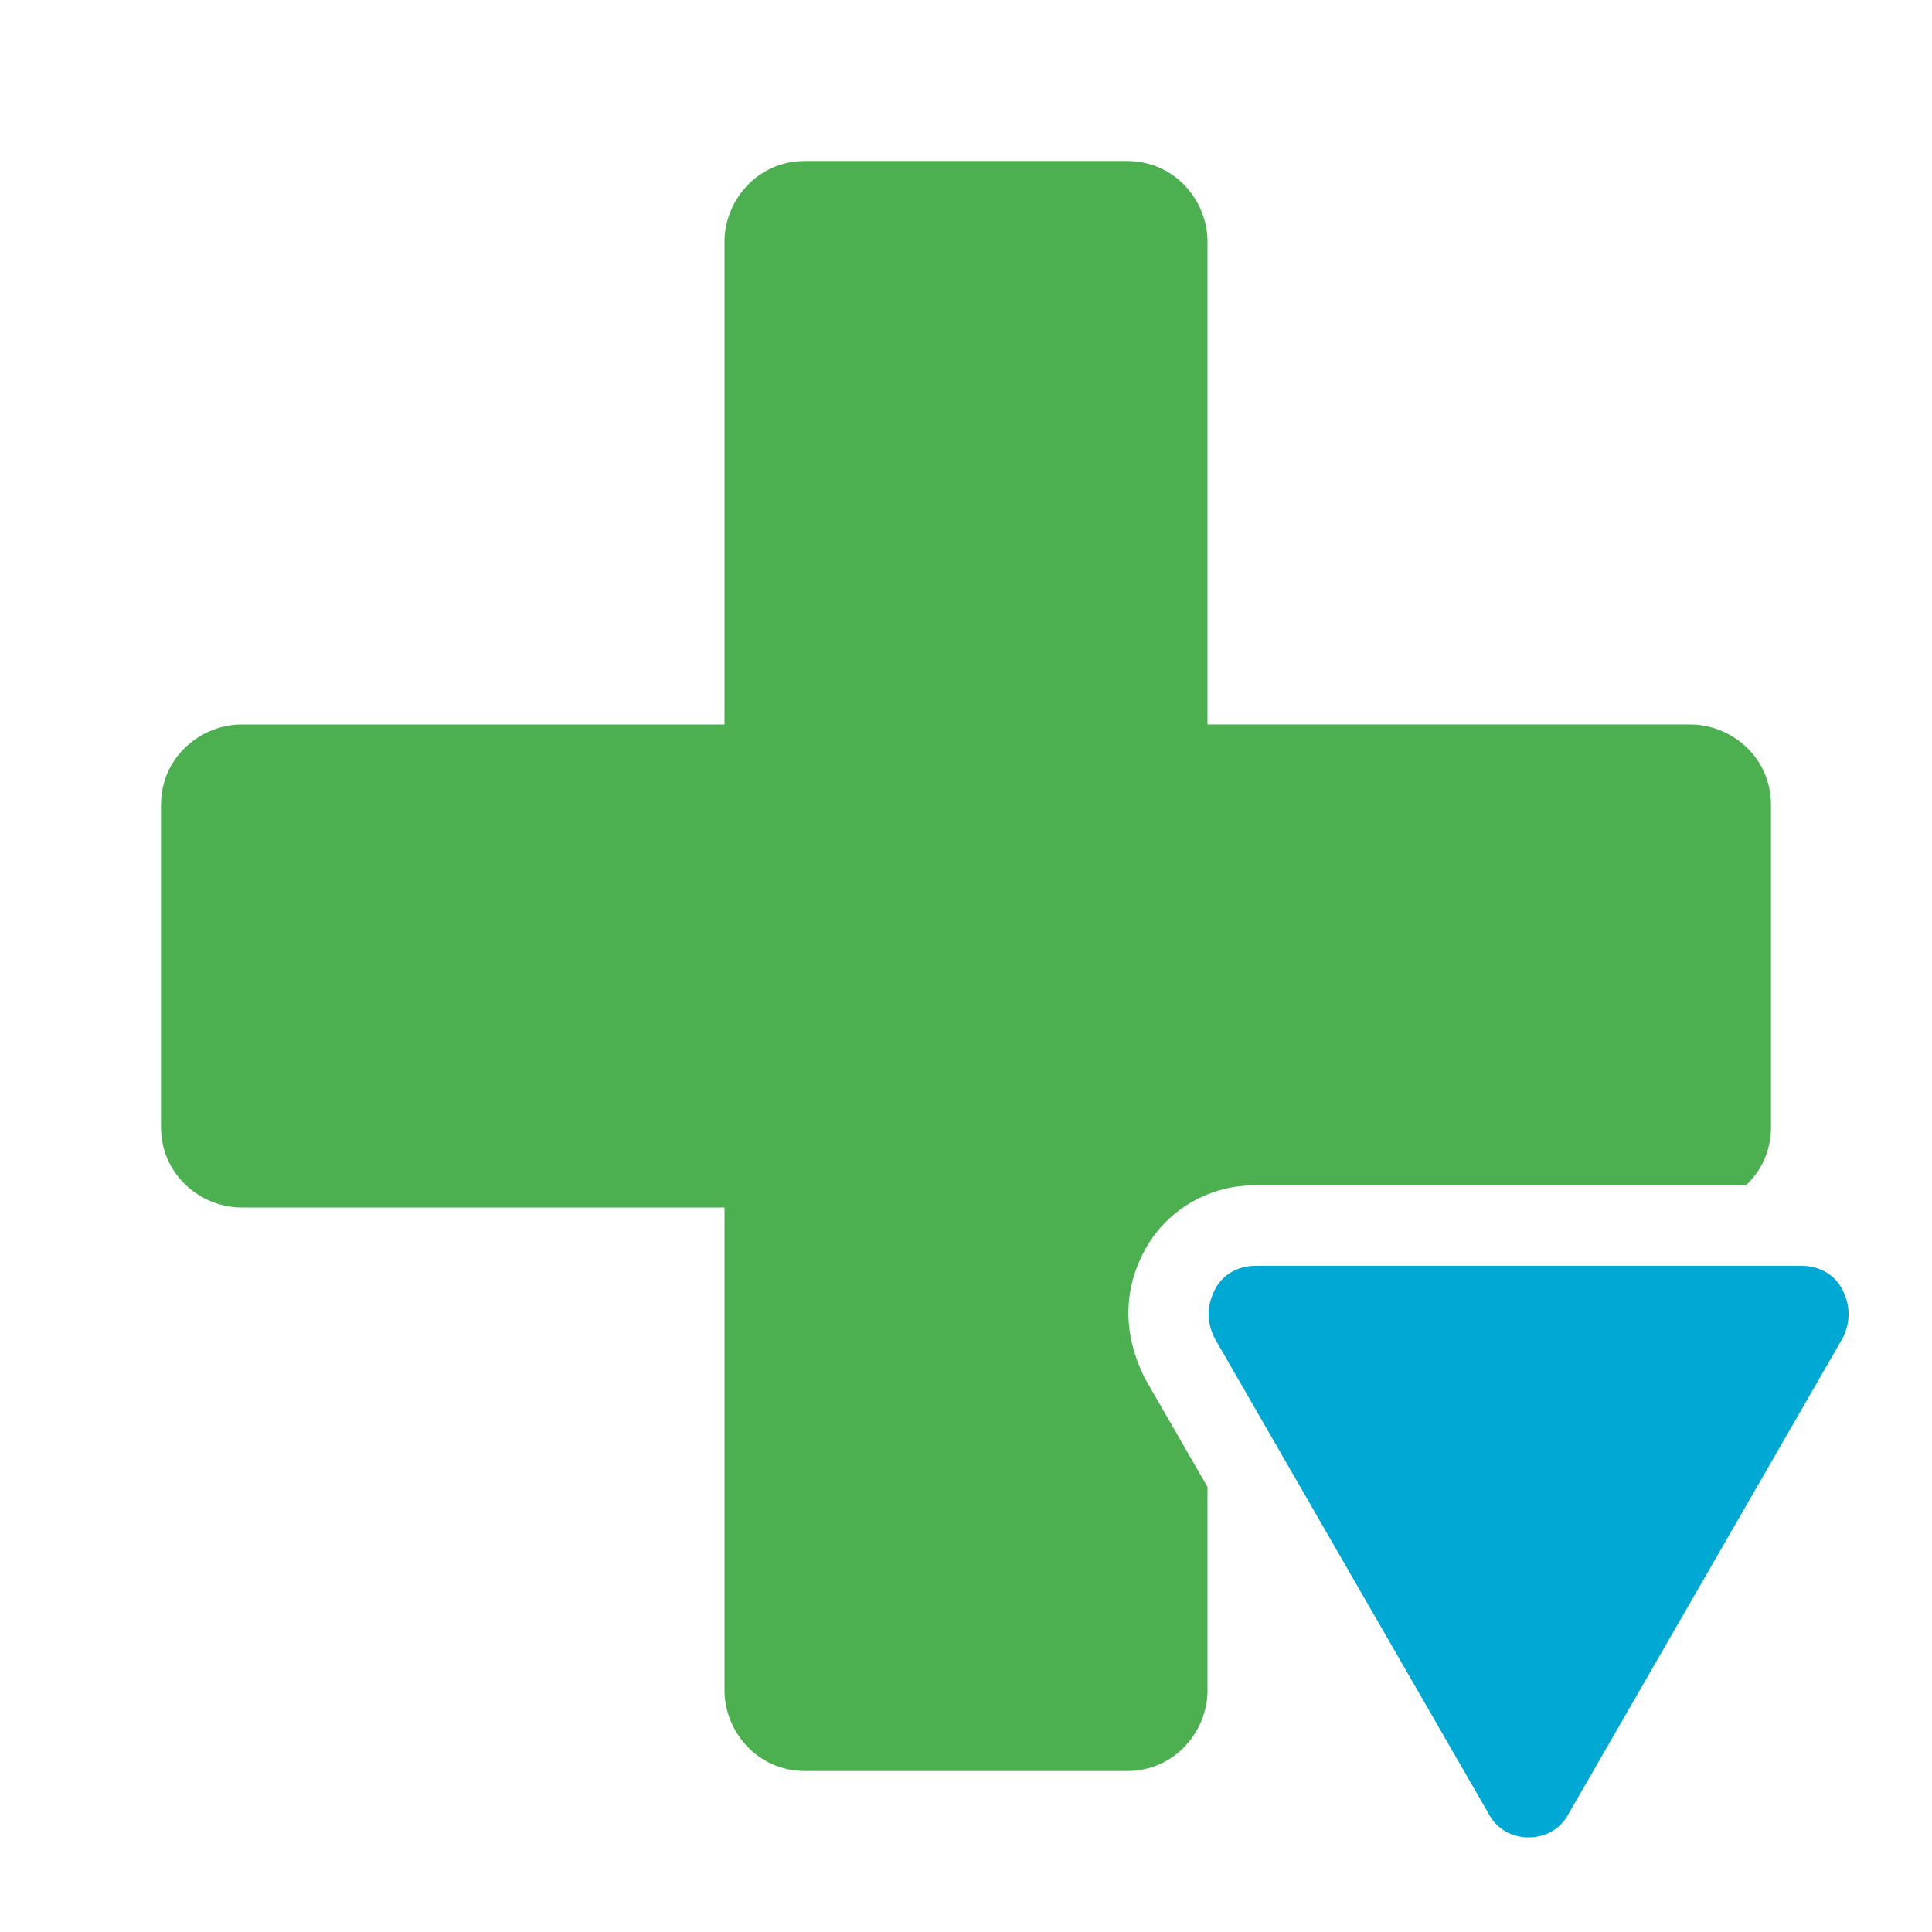 <?xml version="1.0" encoding="utf-8"?>
<!-- Generator: Adobe Illustrator 28.2.0, SVG Export Plug-In . SVG Version: 6.00 Build 0)  -->
<svg version="1.1" id="Lager_1" xmlns="http://www.w3.org/2000/svg" xmlns:xlink="http://www.w3.org/1999/xlink" x="0px" y="0px"
	 viewBox="0 0 24 24" style="enable-background:new 0 0 24 24;" xml:space="preserve">
<style type="text/css">
	.st0{display:none;}
	.st1{display:inline;fill:#5389A4;fill-opacity:0.502;}
	.st2{display:inline;fill:#5389A4;}
	.st3{fill:#4CAF50;}
	.st4{fill:#00A8D4;}
</style>
<g id="Template__x28_remove_when_finished_x29_" class="st0">
	<path id="Bounding_Box" class="st1" d="M0,0h24v24H0V0z M2,2v20h20V2H2z"/>
	<ellipse id="Circle" class="st2" cx="12" cy="12" rx="10" ry="10"/>
	<path id="Circle_Outline" class="st2" d="M12,2c5.5,0,10,4.5,10,10s-4.5,10-10,10S2,17.5,2,12S6.5,2,12,2z M12,4c-4.4,0-8,3.6-8,8
		s3.6,8,8,8s8-3.6,8-8S16.4,4,12,4z"/>
	<path id="Box" class="st2" d="M4,2h16c1.1,0,2,0.9,2,2v16c0,1.1-0.9,2-2,2H4c-1.1,0-2-0.9-2-2V4C2,2.9,2.9,2,4,2z"/>
	<path id="Box_Outline" class="st2" d="M4,2h16c1.1,0,2,0.9,2,2v16c0,1.1-0.9,2-2,2H4c-1.1,0-2-0.9-2-2V4C2,2.9,2.9,2,4,2z M4,4v16
		h16V4H4z"/>
	<path id="Off__x28_Unite_x29_" class="st2" d="M0.9-0.9l24,24l-1.3,1.3l-24-24L0.9-0.9z"/>
	<path id="Off__x28_Minus_Front_x29_" class="st2" d="M2,5.3L3.3,4L20,20.7L18.7,22L2,5.3z"/>
</g>
<path class="st3" d="M14.223,17.124c-0.269-0.535-0.269-1.065-0.028-1.546c0.265-0.527,0.799-0.854,1.395-0.854h6.099
	C21.875,14.55,22,14.3,22,14v-4c0-0.6-0.5-1-1-1h-6V3c0-0.5-0.4-1-1-1h-4C9.4,2,9,2.5,9,3v6H3c-0.5,0-1,0.4-1,1v4c0,0.6,0.5,1,1,1h6
	v6c0,0.5,0.4,1,1,1h4c0.6,0,1-0.5,1-1v-2.528L14.223,17.124z"/>
<path class="st4" d="M18.489,22.525l-3.4-5.9c-0.1-0.2-0.1-0.4,0-0.6c0.1-0.2,0.3-0.3,0.5-0.3h6.8c0.2,0,0.4,0.1,0.5,0.3
	c0.1,0.2,0.1,0.4,0,0.6l-3.4,5.9c-0.1,0.2-0.3,0.3-0.5,0.3C18.789,22.825,18.589,22.725,18.489,22.525z"/>
</svg>
